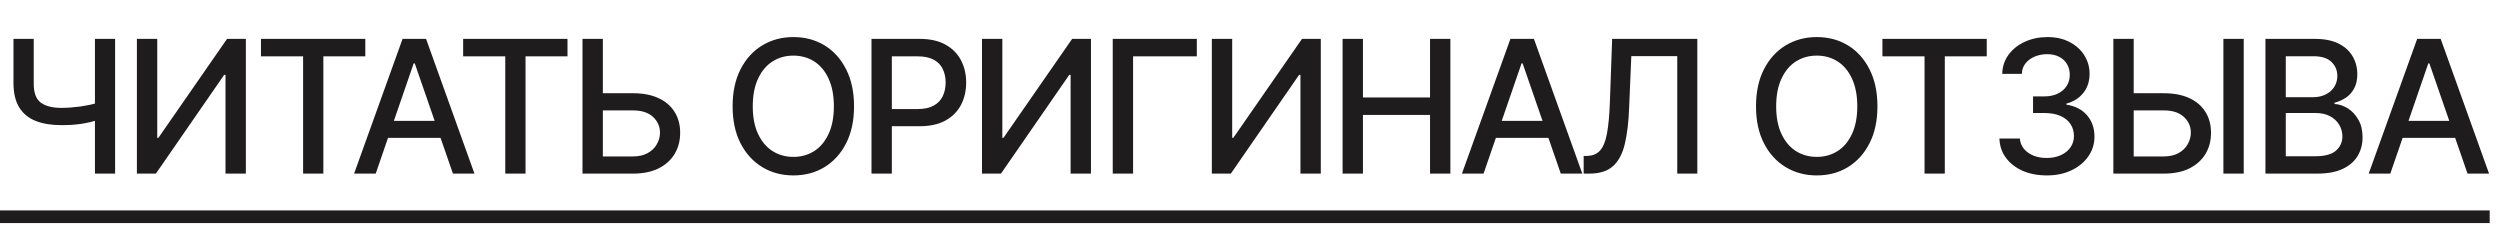 <?xml version="1.0" encoding="UTF-8"?> <svg xmlns="http://www.w3.org/2000/svg" width="216" height="20" viewBox="0 0 216 20" fill="none"><path d="M1.164 3.359H2.914V7.203C2.909 8.005 3.112 8.56 3.523 8.867C3.94 9.169 4.529 9.32 5.289 9.32C5.555 9.32 5.826 9.31 6.102 9.289C6.383 9.268 6.661 9.24 6.938 9.203C7.219 9.161 7.487 9.115 7.742 9.062C8.003 9.005 8.245 8.943 8.469 8.875V10.359C8.245 10.432 8.01 10.497 7.766 10.555C7.526 10.612 7.273 10.662 7.008 10.703C6.742 10.74 6.466 10.768 6.18 10.789C5.893 10.805 5.596 10.812 5.289 10.812C4.44 10.812 3.708 10.693 3.094 10.453C2.479 10.213 2.005 9.828 1.672 9.297C1.339 8.766 1.169 8.068 1.164 7.203V3.359ZM8.203 3.359H9.945V15H8.203V3.359ZM11.828 3.359H13.586V11.906H13.688L19.617 3.359H21.242V15H19.484V6.469H19.367L13.469 15H11.828V3.359ZM22.547 4.867V3.359H31.562V4.867H27.938V15H26.188V4.867H22.547ZM32.461 15H30.594L34.781 3.359H36.812L40.992 15H39.133L35.836 5.477H35.742L32.461 15ZM32.773 10.445H38.812V11.914H32.773V10.445ZM40.016 4.867V3.359H49.031V4.867H45.406V15H43.656V4.867H40.016ZM51.555 8.055H54.688C55.552 8.055 56.286 8.195 56.891 8.477C57.495 8.753 57.958 9.148 58.281 9.664C58.604 10.175 58.766 10.776 58.766 11.469C58.766 12.167 58.604 12.781 58.281 13.312C57.958 13.838 57.495 14.253 56.891 14.555C56.286 14.852 55.552 15 54.688 15H50.328V3.359H52.086V13.516H54.688C55.193 13.516 55.617 13.419 55.961 13.227C56.31 13.034 56.573 12.779 56.75 12.461C56.932 12.143 57.023 11.807 57.023 11.453C57.023 10.927 56.823 10.477 56.422 10.102C56.021 9.727 55.443 9.539 54.688 9.539H51.555V8.055ZM68.547 15.156C67.547 15.156 66.651 14.917 65.859 14.438C65.068 13.958 64.443 13.273 63.984 12.383C63.526 11.487 63.297 10.422 63.297 9.188C63.297 7.943 63.526 6.875 63.984 5.984C64.443 5.089 65.068 4.401 65.859 3.922C66.651 3.443 67.547 3.203 68.547 3.203C69.557 3.203 70.456 3.443 71.242 3.922C72.029 4.401 72.648 5.089 73.102 5.984C73.56 6.875 73.789 7.943 73.789 9.188C73.789 10.427 73.56 11.492 73.102 12.383C72.648 13.273 72.029 13.958 71.242 14.438C70.456 14.917 69.557 15.156 68.547 15.156ZM68.547 13.555C69.219 13.555 69.818 13.388 70.344 13.055C70.87 12.721 71.284 12.229 71.586 11.578C71.893 10.927 72.047 10.13 72.047 9.188C72.047 8.24 71.893 7.44 71.586 6.789C71.284 6.133 70.87 5.638 70.344 5.305C69.818 4.971 69.219 4.805 68.547 4.805C67.88 4.805 67.281 4.971 66.75 5.305C66.224 5.638 65.807 6.133 65.5 6.789C65.193 7.44 65.039 8.24 65.039 9.188C65.039 10.13 65.193 10.927 65.5 11.578C65.807 12.229 66.224 12.721 66.75 13.055C67.281 13.388 67.88 13.555 68.547 13.555ZM75.297 15V3.359H79.453C80.354 3.359 81.102 3.526 81.695 3.859C82.289 4.188 82.734 4.638 83.031 5.211C83.328 5.779 83.477 6.419 83.477 7.133C83.477 7.846 83.328 8.49 83.031 9.062C82.734 9.63 82.287 10.081 81.688 10.414C81.094 10.742 80.344 10.906 79.438 10.906H76.594V9.422H79.273C79.852 9.422 80.318 9.323 80.672 9.125C81.031 8.927 81.292 8.656 81.453 8.312C81.62 7.964 81.703 7.57 81.703 7.133C81.703 6.69 81.62 6.299 81.453 5.961C81.292 5.617 81.031 5.349 80.672 5.156C80.312 4.964 79.844 4.867 79.266 4.867H77.055V15H75.297ZM84.844 3.359H86.602V11.906H86.703L92.633 3.359H94.258V15H92.5V6.469H92.383L86.484 15H84.844V3.359ZM103.406 3.359V4.867H97.898V15H96.141V3.359H103.406ZM104.703 3.359H106.461V11.906H106.562L112.492 3.359H114.117V15H112.359V6.469H112.242L106.344 15H104.703V3.359ZM116 15V3.359H117.758V8.422H123.555V3.359H125.312V15H123.555V9.93H117.758V15H116ZM128.18 15H126.312L130.5 3.359H132.531L136.711 15H134.852L131.555 5.477H131.461L128.18 15ZM128.492 10.445H134.531V11.914H128.492V10.445ZM136.828 15V13.477L137.164 13.469C137.628 13.453 137.992 13.294 138.258 12.992C138.523 12.69 138.719 12.203 138.844 11.531C138.969 10.854 139.052 9.956 139.094 8.836L139.289 3.359H146.648V15H144.914V4.852H140.945L140.758 9.297C140.711 10.542 140.586 11.588 140.383 12.438C140.185 13.281 139.846 13.919 139.367 14.352C138.888 14.784 138.208 15 137.328 15H136.828ZM156.969 15.156C155.969 15.156 155.073 14.917 154.281 14.438C153.49 13.958 152.865 13.273 152.406 12.383C151.948 11.487 151.719 10.422 151.719 9.188C151.719 7.943 151.948 6.875 152.406 5.984C152.865 5.089 153.49 4.401 154.281 3.922C155.073 3.443 155.969 3.203 156.969 3.203C157.979 3.203 158.878 3.443 159.664 3.922C160.451 4.401 161.07 5.089 161.523 5.984C161.982 6.875 162.211 7.943 162.211 9.188C162.211 10.427 161.982 11.492 161.523 12.383C161.07 13.273 160.451 13.958 159.664 14.438C158.878 14.917 157.979 15.156 156.969 15.156ZM156.969 13.555C157.641 13.555 158.24 13.388 158.766 13.055C159.292 12.721 159.706 12.229 160.008 11.578C160.315 10.927 160.469 10.13 160.469 9.188C160.469 8.24 160.315 7.44 160.008 6.789C159.706 6.133 159.292 5.638 158.766 5.305C158.24 4.971 157.641 4.805 156.969 4.805C156.302 4.805 155.703 4.971 155.172 5.305C154.646 5.638 154.229 6.133 153.922 6.789C153.615 7.44 153.461 8.24 153.461 9.188C153.461 10.13 153.615 10.927 153.922 11.578C154.229 12.229 154.646 12.721 155.172 13.055C155.703 13.388 156.302 13.555 156.969 13.555ZM162.641 4.867V3.359H171.656V4.867H168.031V15H166.281V4.867H162.641ZM176.852 15.156C176.065 15.156 175.367 15.023 174.758 14.758C174.148 14.487 173.667 14.112 173.312 13.633C172.958 13.154 172.771 12.599 172.75 11.969H174.516C174.542 12.312 174.659 12.609 174.867 12.859C175.076 13.109 175.349 13.305 175.688 13.445C176.031 13.581 176.414 13.648 176.836 13.648C177.294 13.648 177.701 13.568 178.055 13.406C178.409 13.245 178.685 13.023 178.883 12.742C179.086 12.456 179.188 12.125 179.188 11.75C179.188 11.359 179.089 11.016 178.891 10.719C178.693 10.417 178.404 10.182 178.023 10.016C177.643 9.849 177.185 9.766 176.648 9.766H175.656V8.328H176.648C177.076 8.328 177.453 8.25 177.781 8.094C178.109 7.938 178.365 7.721 178.547 7.445C178.734 7.169 178.828 6.844 178.828 6.469C178.828 6.109 178.747 5.797 178.586 5.531C178.424 5.26 178.198 5.052 177.906 4.906C177.615 4.755 177.271 4.68 176.875 4.68C176.495 4.68 176.141 4.747 175.812 4.883C175.484 5.018 175.216 5.214 175.008 5.469C174.805 5.719 174.698 6.023 174.688 6.383H172.992C173.008 5.753 173.19 5.201 173.539 4.727C173.893 4.247 174.362 3.875 174.945 3.609C175.534 3.339 176.185 3.203 176.898 3.203C177.643 3.203 178.286 3.349 178.828 3.641C179.375 3.927 179.797 4.312 180.094 4.797C180.391 5.276 180.539 5.799 180.539 6.367C180.539 7.029 180.357 7.586 179.992 8.039C179.628 8.487 179.141 8.792 178.531 8.953V9.039C179.302 9.159 179.898 9.466 180.32 9.961C180.747 10.456 180.961 11.07 180.961 11.805C180.961 12.445 180.781 13.018 180.422 13.523C180.068 14.029 179.581 14.427 178.961 14.719C178.346 15.01 177.643 15.156 176.852 15.156ZM183.82 8.055H186.953C187.818 8.055 188.552 8.195 189.156 8.477C189.76 8.753 190.224 9.148 190.547 9.664C190.87 10.175 191.031 10.776 191.031 11.469C191.031 12.167 190.87 12.781 190.547 13.312C190.224 13.838 189.76 14.253 189.156 14.555C188.552 14.852 187.818 15 186.953 15H182.594V3.359H184.352V13.516H186.953C187.458 13.516 187.883 13.419 188.227 13.227C188.576 13.034 188.839 12.779 189.016 12.461C189.198 12.143 189.289 11.807 189.289 11.453C189.289 10.927 189.089 10.477 188.688 10.102C188.286 9.727 187.708 9.539 186.953 9.539H183.82V8.055ZM193.859 3.359V15H192.102V3.359H193.859ZM195.734 15V3.359H200.008C200.831 3.359 201.513 3.495 202.055 3.766C202.596 4.036 203 4.404 203.266 4.867C203.536 5.326 203.672 5.841 203.672 6.414C203.672 6.898 203.581 7.307 203.398 7.641C203.221 7.974 202.984 8.24 202.688 8.438C202.391 8.635 202.062 8.781 201.703 8.875V8.984C202.094 9.005 202.474 9.13 202.844 9.359C203.214 9.589 203.518 9.914 203.758 10.336C204.003 10.753 204.125 11.263 204.125 11.867C204.125 12.461 203.984 12.995 203.703 13.469C203.427 13.938 203 14.31 202.422 14.586C201.844 14.862 201.102 15 200.195 15H195.734ZM197.492 13.5H200.023C200.867 13.5 201.471 13.336 201.836 13.008C202.201 12.68 202.383 12.271 202.383 11.781C202.383 11.412 202.289 11.075 202.102 10.773C201.919 10.466 201.656 10.221 201.312 10.039C200.969 9.857 200.562 9.766 200.094 9.766H197.492V13.5ZM197.492 8.398H199.852C200.242 8.398 200.596 8.323 200.914 8.172C201.232 8.021 201.482 7.807 201.664 7.531C201.852 7.25 201.945 6.924 201.945 6.555C201.945 6.076 201.776 5.674 201.438 5.352C201.104 5.023 200.591 4.859 199.898 4.859H197.492V8.398ZM206.523 15H204.656L208.844 3.359H210.875L215.055 15H213.195L209.898 5.477H209.805L206.523 15ZM206.836 10.445H212.875V11.914H206.836V10.445Z" fill="#1E1C1C"></path><path d="M0 18.18H215.109V19.273H0V18.18Z" fill="#1E1C1C"></path></svg> 